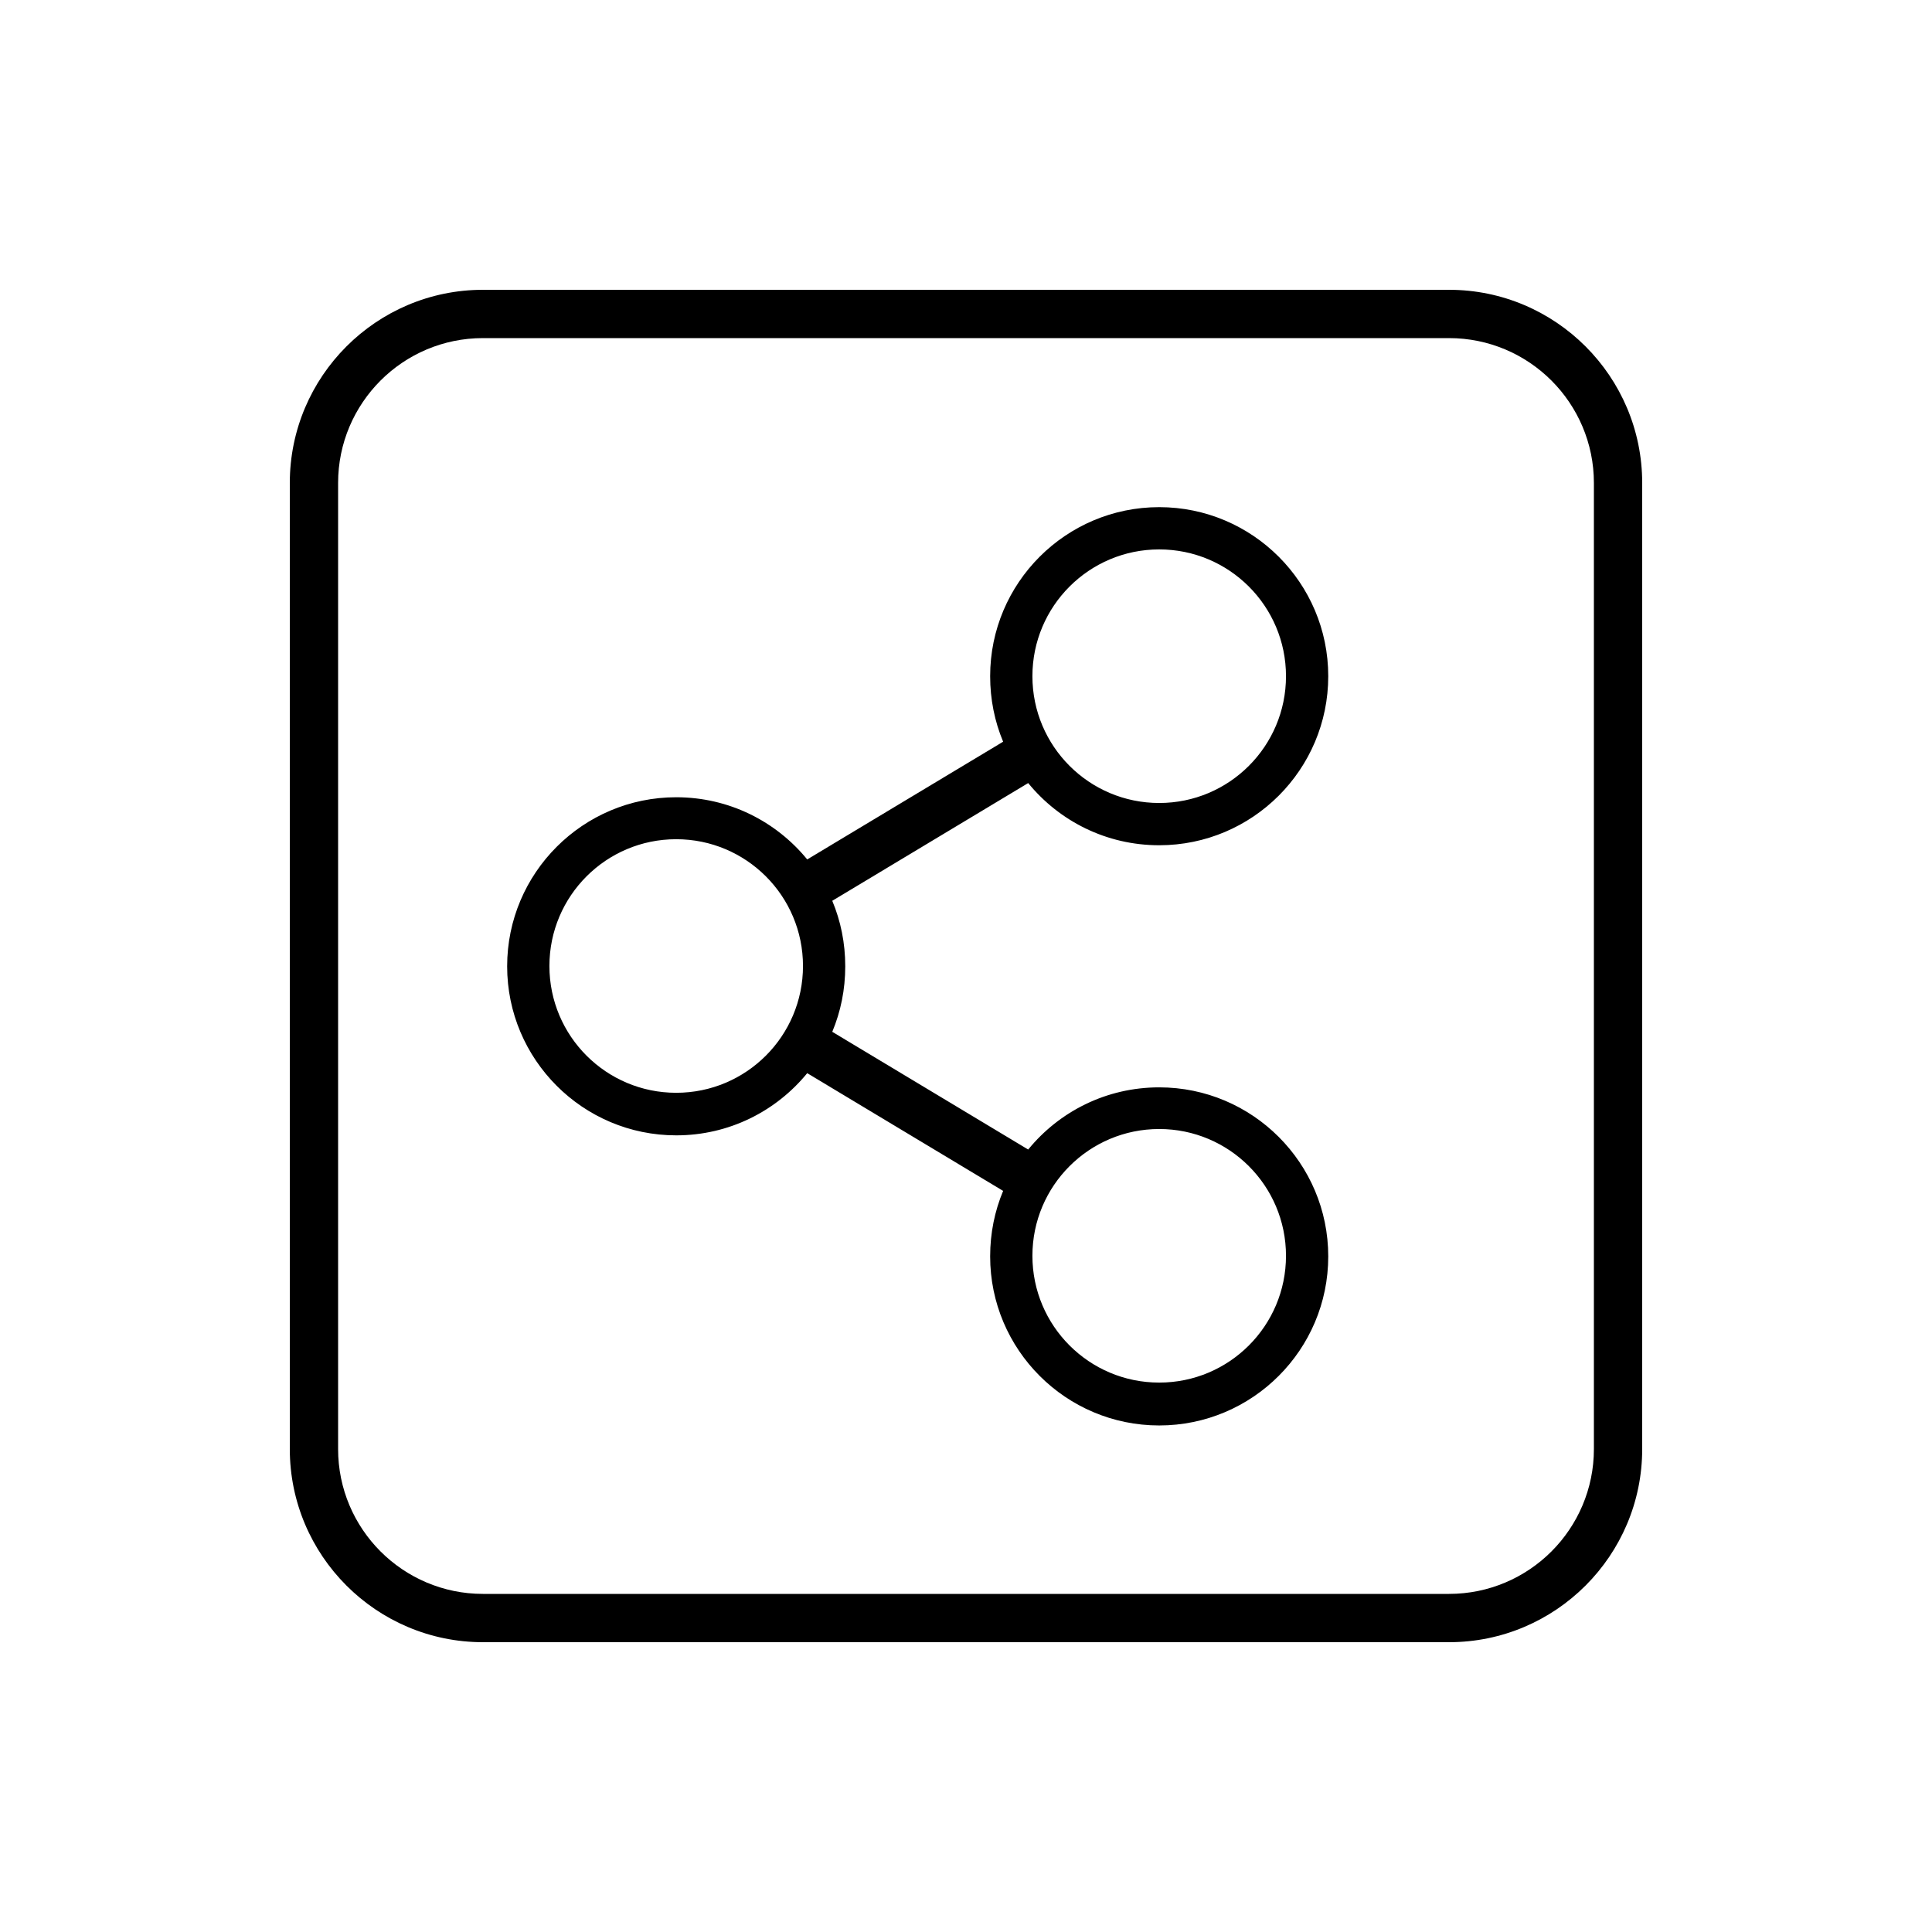 <svg xmlns="http://www.w3.org/2000/svg" viewBox="0 0 640 640"><!--! Font Awesome Pro 7.1.0 by @fontawesome - https://fontawesome.com License - https://fontawesome.com/license (Commercial License) Copyright 2025 Fonticons, Inc. --><path fill="currentColor" d="M160 112C133.5 112 112 133.5 112 160L112 480C112 506.5 133.5 528 160 528L480 528C506.5 528 528 506.5 528 480L528 160C528 133.5 506.5 112 480 112L160 112zM96 160C96 124.7 124.7 96 160 96L480 96C515.3 96 544 124.7 544 160L544 480C544 515.3 515.3 544 480 544L160 544C124.7 544 96 515.3 96 480L96 160zM384 266C407.2 266 426 247.2 426 224C426 200.8 407.2 182 384 182C360.8 182 342 200.8 342 224C342 247.2 360.8 266 384 266zM384 280C366.5 280 350.9 272 340.6 259.4L275.7 298.4C278.5 305.1 280 312.4 280 320.1C280 327.8 278.5 335.1 275.7 341.8L340.6 380.8C350.9 368.2 366.5 360.2 384 360.2C414.9 360.2 440 385.3 440 416.2C440 447.1 414.9 472.2 384 472.2C353.1 472.2 328 447.1 328 416.2C328 408.5 329.5 401.2 332.3 394.5L267.4 355.5C257.1 368.1 241.5 376.1 224 376.1C193.1 376.1 168 351 168 320.1C168 289.2 193.1 264.1 224 264.1C241.5 264.1 257.1 272.1 267.4 284.7L332.3 245.7C329.5 239 328 231.7 328 224C328 193.1 353.1 168 384 168C414.9 168 440 193.1 440 224C440 254.9 414.9 280 384 280zM384 458C407.2 458 426 439.2 426 416C426 392.8 407.2 374 384 374C360.8 374 342 392.8 342 416C342 439.2 360.8 458 384 458zM266 320C266 296.8 247.2 278 224 278C200.8 278 182 296.8 182 320C182 343.2 200.8 362 224 362C247.2 362 266 343.2 266 320z"/></svg>